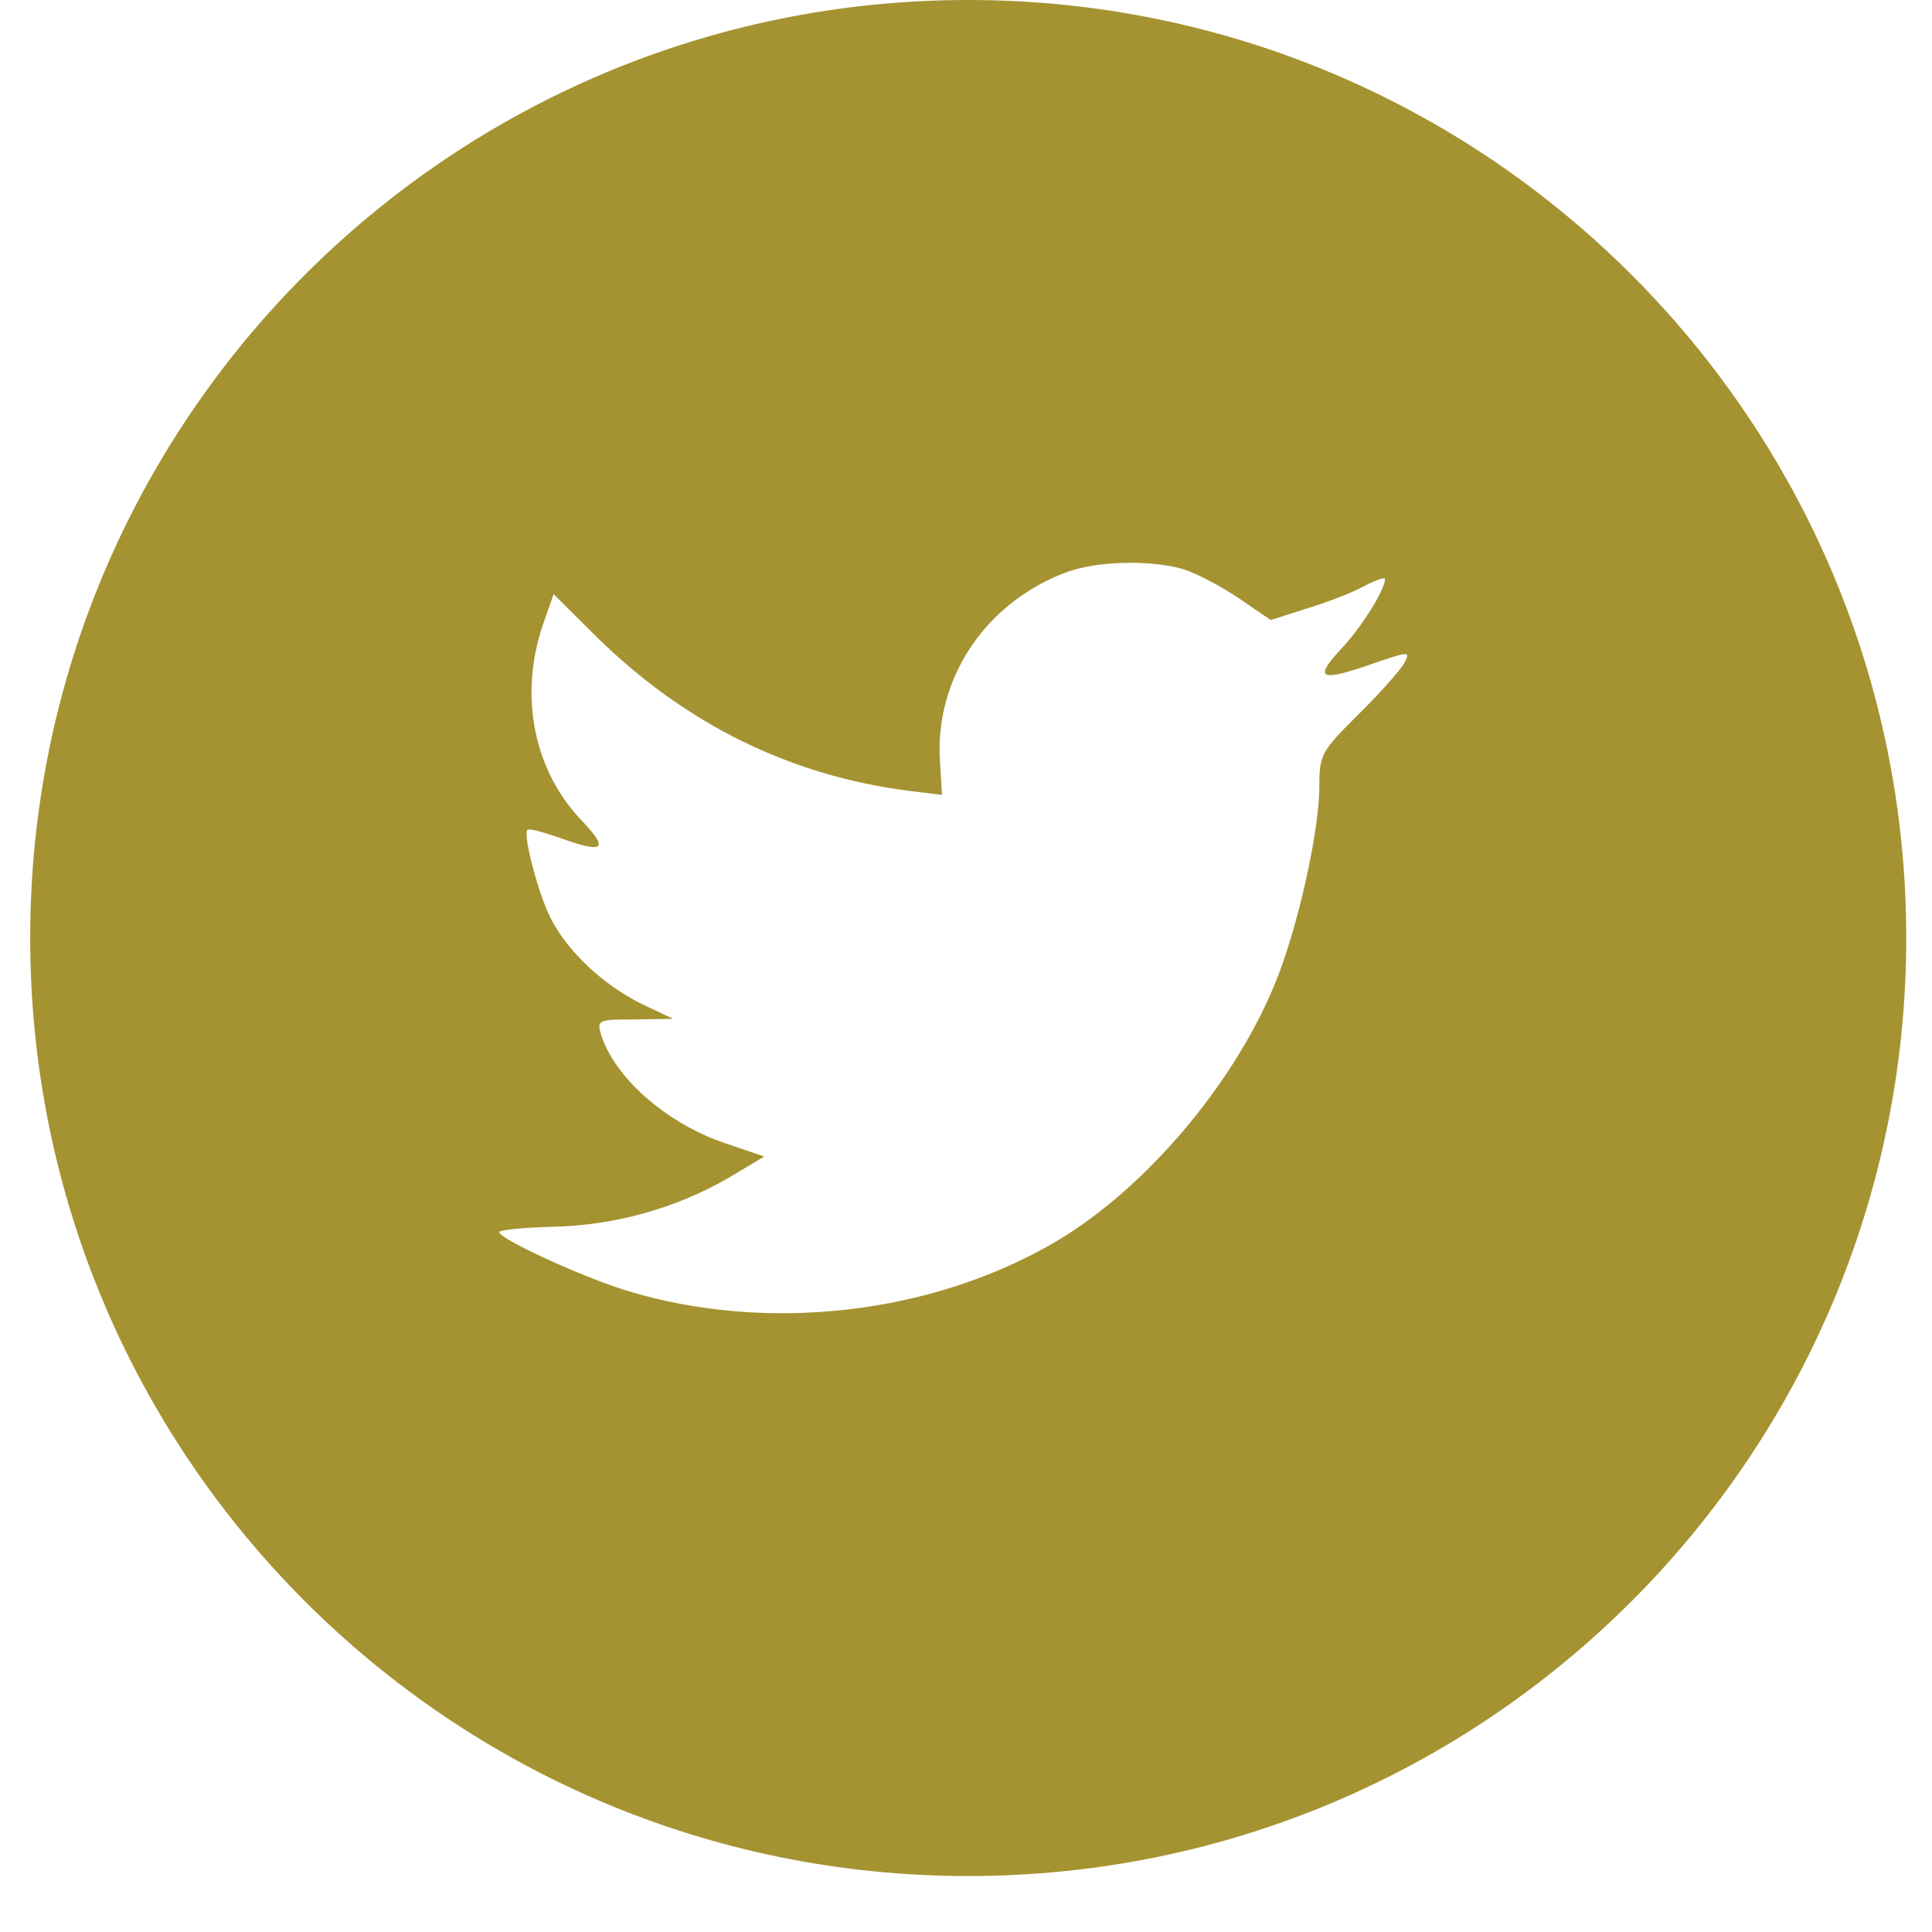 <svg width="27" height="27" viewBox="0 0 27 27" fill="none" xmlns="http://www.w3.org/2000/svg">
<path fill-rule="evenodd" clip-rule="evenodd" d="M13.531 0C6.291 0 0.422 5.869 0.422 13.109C0.422 20.349 6.291 26.218 13.531 26.218C20.771 26.218 26.64 20.349 26.64 13.109C26.64 5.869 20.771 0 13.531 0ZM13.165 11.109L13.137 10.655C13.055 9.479 13.779 8.406 14.926 7.989C15.347 7.841 16.063 7.822 16.53 7.952C16.714 8.007 17.062 8.193 17.31 8.359L17.759 8.665L18.254 8.507C18.529 8.424 18.896 8.285 19.061 8.193C19.217 8.109 19.355 8.063 19.355 8.091C19.355 8.248 19.015 8.785 18.731 9.081C18.346 9.498 18.456 9.535 19.235 9.257C19.703 9.1 19.712 9.1 19.62 9.276C19.565 9.368 19.281 9.692 18.979 9.989C18.465 10.498 18.438 10.553 18.438 10.979C18.438 11.636 18.126 13.006 17.814 13.756C17.236 15.163 15.998 16.617 14.761 17.348C13.018 18.376 10.698 18.635 8.745 18.033C8.094 17.829 6.976 17.311 6.976 17.218C6.976 17.191 7.315 17.154 7.727 17.144C8.589 17.126 9.451 16.885 10.185 16.459L10.68 16.163L10.112 15.969C9.305 15.691 8.58 15.052 8.397 14.45C8.342 14.256 8.36 14.247 8.874 14.247L9.406 14.238L8.956 14.025C8.424 13.756 7.938 13.303 7.7 12.84C7.526 12.507 7.306 11.664 7.37 11.599C7.388 11.572 7.581 11.627 7.801 11.701C8.434 11.932 8.516 11.877 8.149 11.488C7.462 10.785 7.251 9.739 7.581 8.748L7.737 8.304L8.342 8.905C9.58 10.118 11.038 10.84 12.707 11.053L13.165 11.109Z" fill="#A59332"></path>
</svg>
